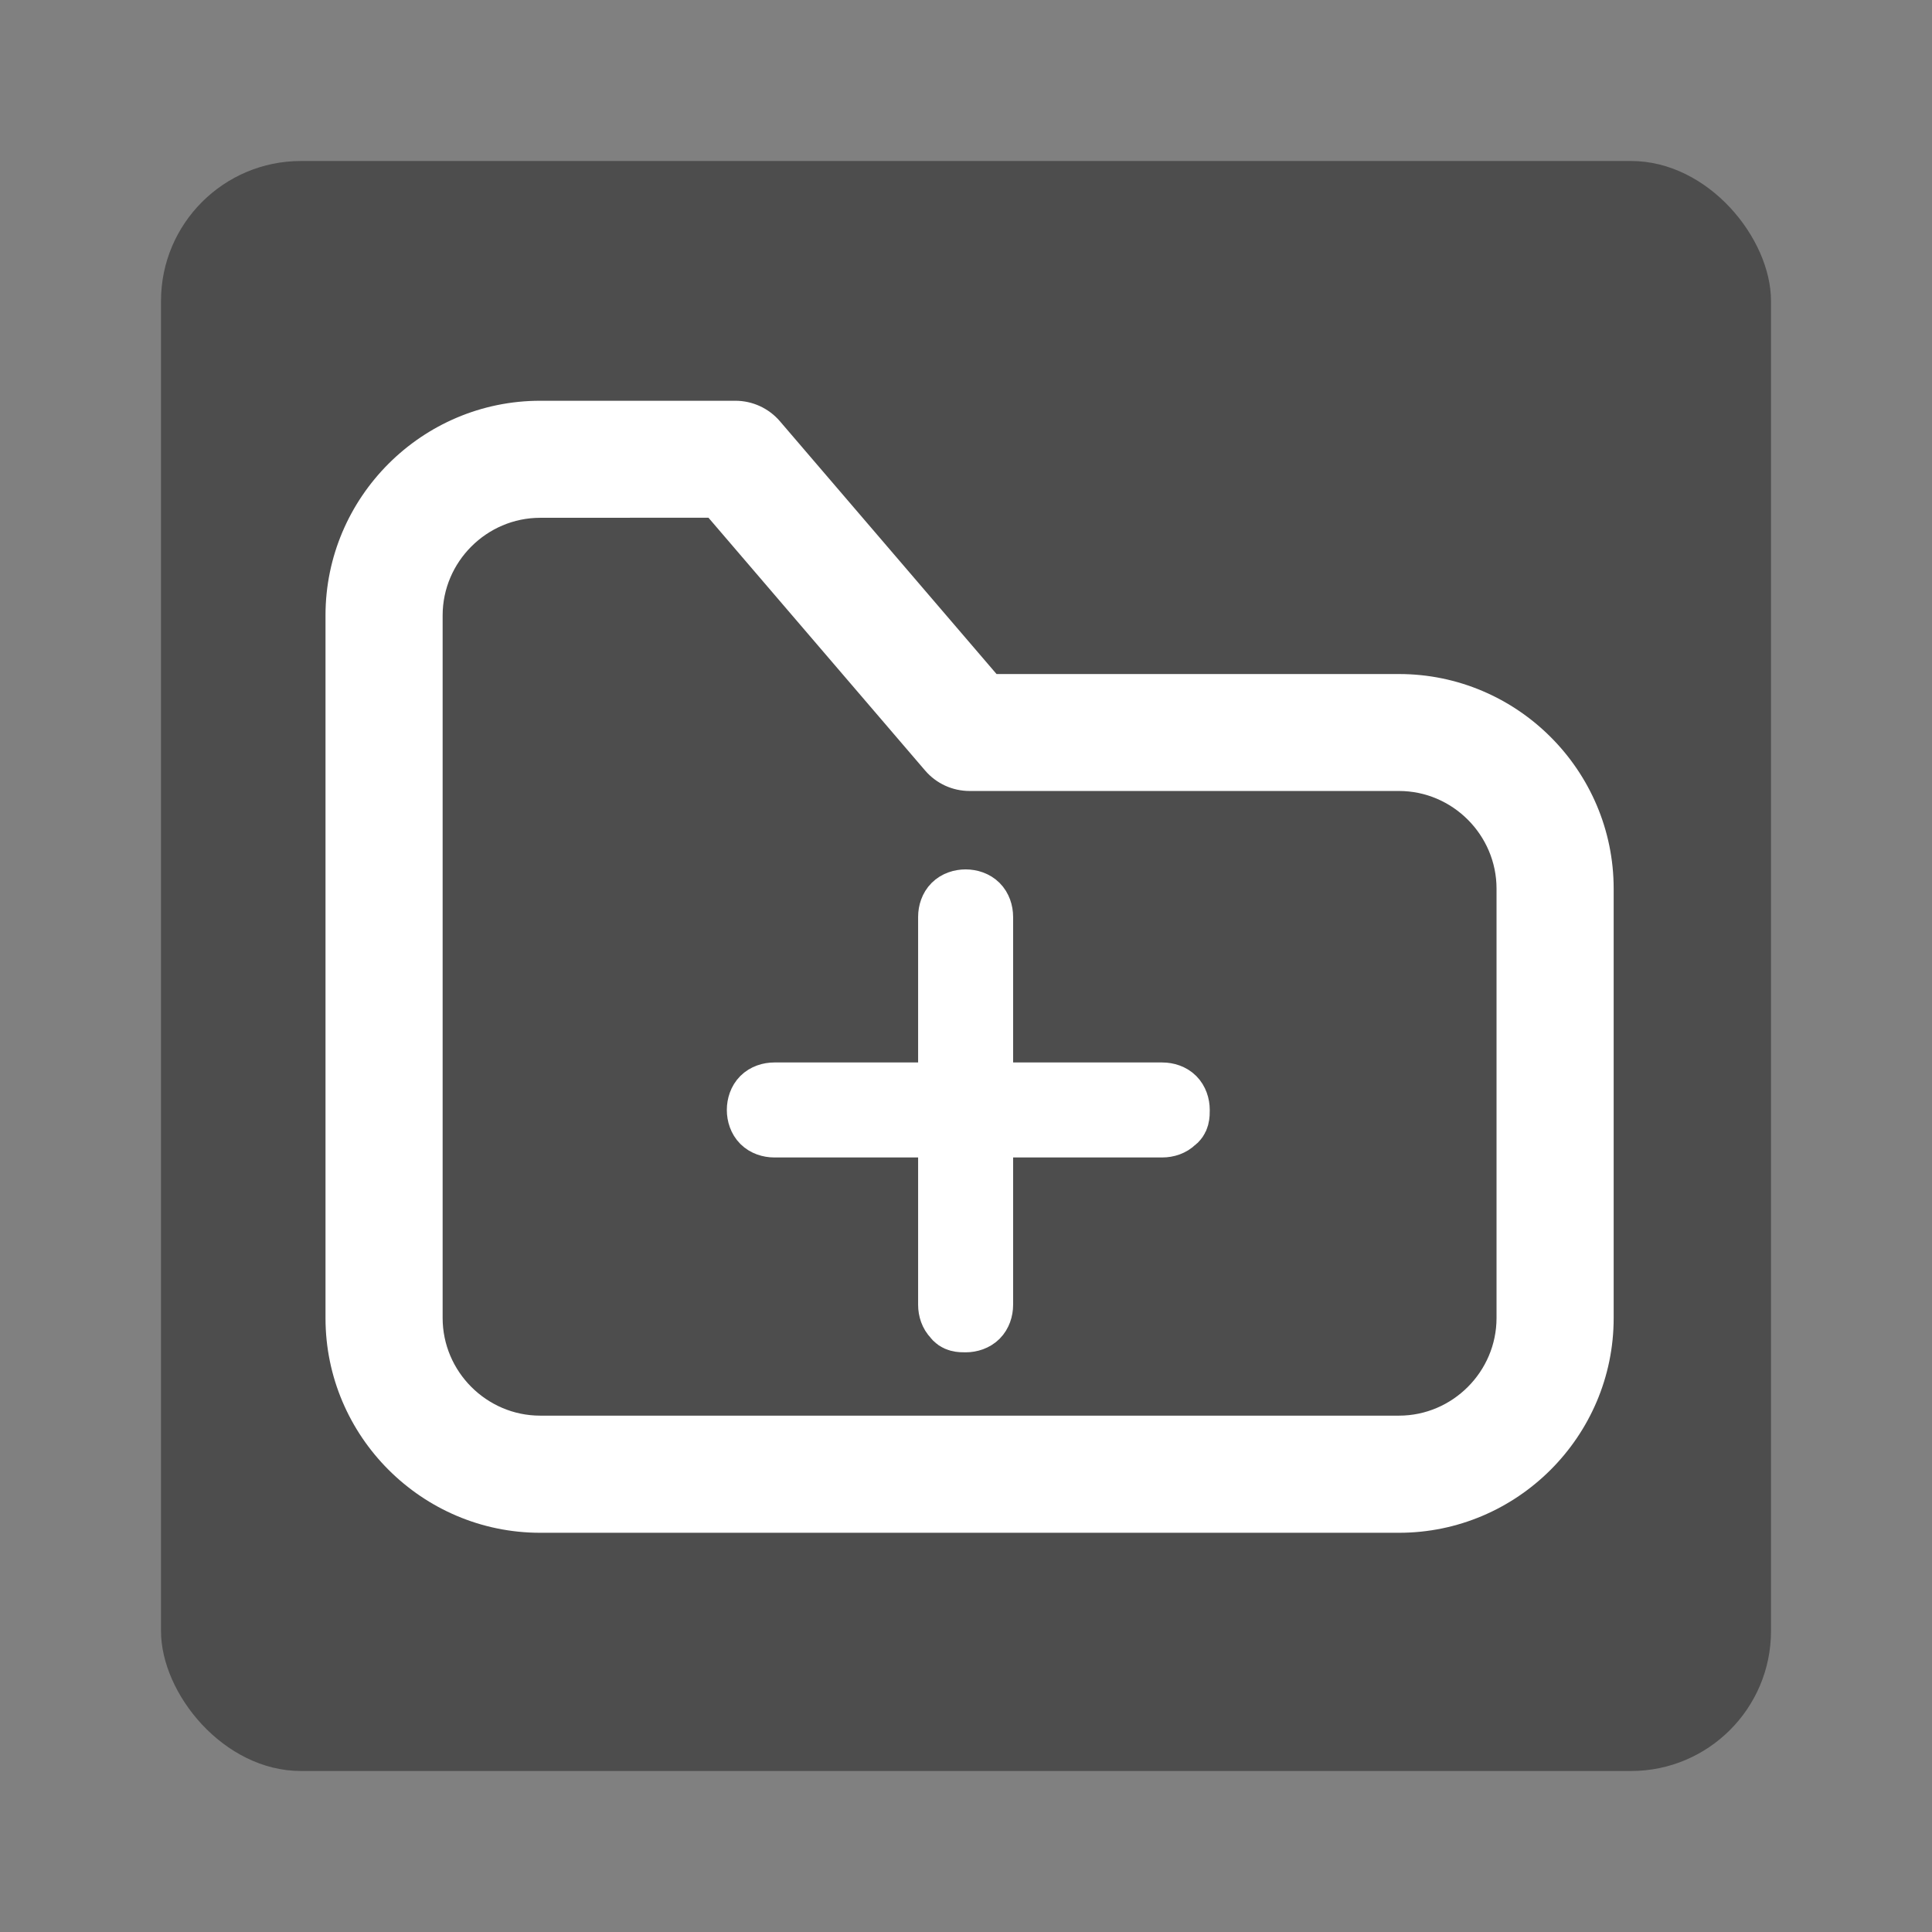 <?xml version="1.0" encoding="UTF-8" standalone="no"?>
<!-- Generator: Adobe Illustrator 15.0.0, SVG Export Plug-In . SVG Version: 6.00 Build 0)  -->

<svg
   version="1.1"
   id="Ebene_1"
   x="0px"
   y="0px"
   width="48px"
   height="48px"
   viewBox="0 0 48 48"
   enable-background="new 0 0 48 48"
   xml:space="preserve"
   sodipodi:docname="cl2_ordner+plus-.svg"
   inkscape:version="1.3.2 (091e20e, 2023-11-25, custom)"
   xmlns:inkscape="http://www.inkscape.org/namespaces/inkscape"
   xmlns:sodipodi="http://sodipodi.sourceforge.net/DTD/sodipodi-0.dtd"
   xmlns="http://www.w3.org/2000/svg"
   xmlns:svg="http://www.w3.org/2000/svg"><rect x="0" y="0" width="48" height="48" fill="#808080" stroke="none"/><defs
   id="defs2"><clipPath
     id="clip5_163_5487"><rect
       x="306"
       y="55"
       width="14"
       height="14"
       fill="#ffffff"
       id="rect20" /></clipPath><clipPath
     id="clip5_163_5487-7"><rect
       x="306"
       y="55"
       width="14"
       height="14"
       fill="#ffffff"
       id="rect20-1" /></clipPath></defs><sodipodi:namedview
   id="namedview2"
   pagecolor="#ffffff"
   bordercolor="#000000"
   borderopacity="0.25"
   inkscape:showpageshadow="2"
   inkscape:pageopacity="0.0"
   inkscape:pagecheckerboard="0"
   inkscape:deskcolor="#d1d1d1"
   inkscape:zoom="16.9375"
   inkscape:cx="23.911439"
   inkscape:cy="24"
   inkscape:window-width="1920"
   inkscape:window-height="1009"
   inkscape:window-x="-8"
   inkscape:window-y="-8"
   inkscape:window-maximized="1"
   inkscape:current-layer="Ebene_1"
   showgrid="false"
   showguides="true"><sodipodi:guide
     position="3.838,15.41"
     orientation="1,0"
     id="guide1"
     inkscape:locked="false" /><sodipodi:guide
     position="43.985,23.38"
     orientation="1,0"
     id="guide2"
     inkscape:locked="false" /><sodipodi:guide
     position="37.432,44.162"
     orientation="0,-1"
     id="guide3"
     inkscape:locked="false" /><sodipodi:guide
     position="9.624,4.015"
     orientation="0,-1"
     id="guide4"
     inkscape:locked="false" /><sodipodi:guide
     position="23.97,31.764"
     orientation="1,0"
     id="guide5"
     inkscape:locked="false" /><sodipodi:guide
     position="24.089,23.97"
     orientation="0,-1"
     id="guide6"
     inkscape:locked="false" /></sodipodi:namedview>


<g
   id="g2"><rect
     class="cls-2"
     x="4"
     y="4"
     width="40"
     height="40"
     rx="3.478"
     ry="3.478"
     id="rect1"
     style="fill:#4d4d4d;stroke-width:0.87;fill-opacity:1" /><g
     id="g1"
     transform="matrix(0.446,0,0,0.446,13.353,16.895)"
     style="stroke-width:3.1;stroke-dasharray:none"><path
       class="cls-1"
       d="M 34.606,25.046 H 13.195 c -0.299,0 -0.598,-0.1 -0.797,-0.299 -0.199,-0.199 -0.299,-0.498 -0.299,-0.797 0,-0.299 0.1,-0.598 0.299,-0.797 0.199,-0.199 0.498,-0.299 0.797,-0.299 h 21.61 c 0.299,0 0.598,0.1 0.797,0.299 0.199,0.199 0.299,0.498 0.299,0.797 0,0.299 0,0.598 -0.299,0.797 -0.199,0.199 -0.498,0.299 -0.797,0.299 z"
       id="path1"
       style="fill:#ffffff;fill-rule:evenodd;stroke:#ffffff;stroke-width:3.1;stroke-miterlimit:10;stroke-dasharray:none" /><path
       class="cls-1"
       d="M 22.755,34.606 V 13.195 c 0,-0.299 0.1,-0.598 0.299,-0.797 0.199,-0.199 0.498,-0.299 0.797,-0.299 0.299,0 0.598,0.1 0.797,0.299 0.199,0.199 0.299,0.498 0.299,0.797 v 21.61 c 0,0.299 -0.1,0.598 -0.299,0.797 -0.199,0.199 -0.498,0.299 -0.797,0.299 -0.299,0 -0.598,0 -0.797,-0.299 -0.199,-0.199 -0.299,-0.498 -0.299,-0.797 v 0 z"
       id="path2"
       style="fill:#ffffff;fill-rule:evenodd;stroke:#ffffff;stroke-width:3.1;stroke-miterlimit:10;stroke-dasharray:none" /></g><g
     clip-path="url(#clip5_163_5487-7)"
     id="g10"
     transform="matrix(2.286,0,0,2.286,-691.429,-117.714)"
     style="fill:#ffffff;fill-opacity:1"><path
       fill-rule="evenodd"
       clip-rule="evenodd"
       d="m 308.333,57.121 c -0.582,0 -1.06,0.479 -1.06,1.061 v 7.636 c 0,0.582 0.478,1.061 1.06,1.061 h 9.334 c 0.582,0 1.06,-0.479 1.06,-1.061 v -4.667 c 0,-0.582 -0.478,-1.061 -1.06,-1.061 H 313 c -0.186,0 -0.362,-0.081 -0.483,-0.222 l -2.355,-2.748 z M 306,58.182 c 0,-1.285 1.049,-2.333 2.333,-2.333 h 2.122 c 0.185,0 0.362,0.081 0.483,0.222 l 2.355,2.748 h 4.374 c 1.284,0 2.333,1.048 2.333,2.333 v 4.667 c 0,1.285 -1.049,2.333 -2.333,2.333 h -9.334 c -1.284,0 -2.333,-1.048 -2.333,-2.333 z"
       fill="#000000"
       id="path10"
       style="fill:#ffffff;fill-opacity:1" /></g></g></svg>
